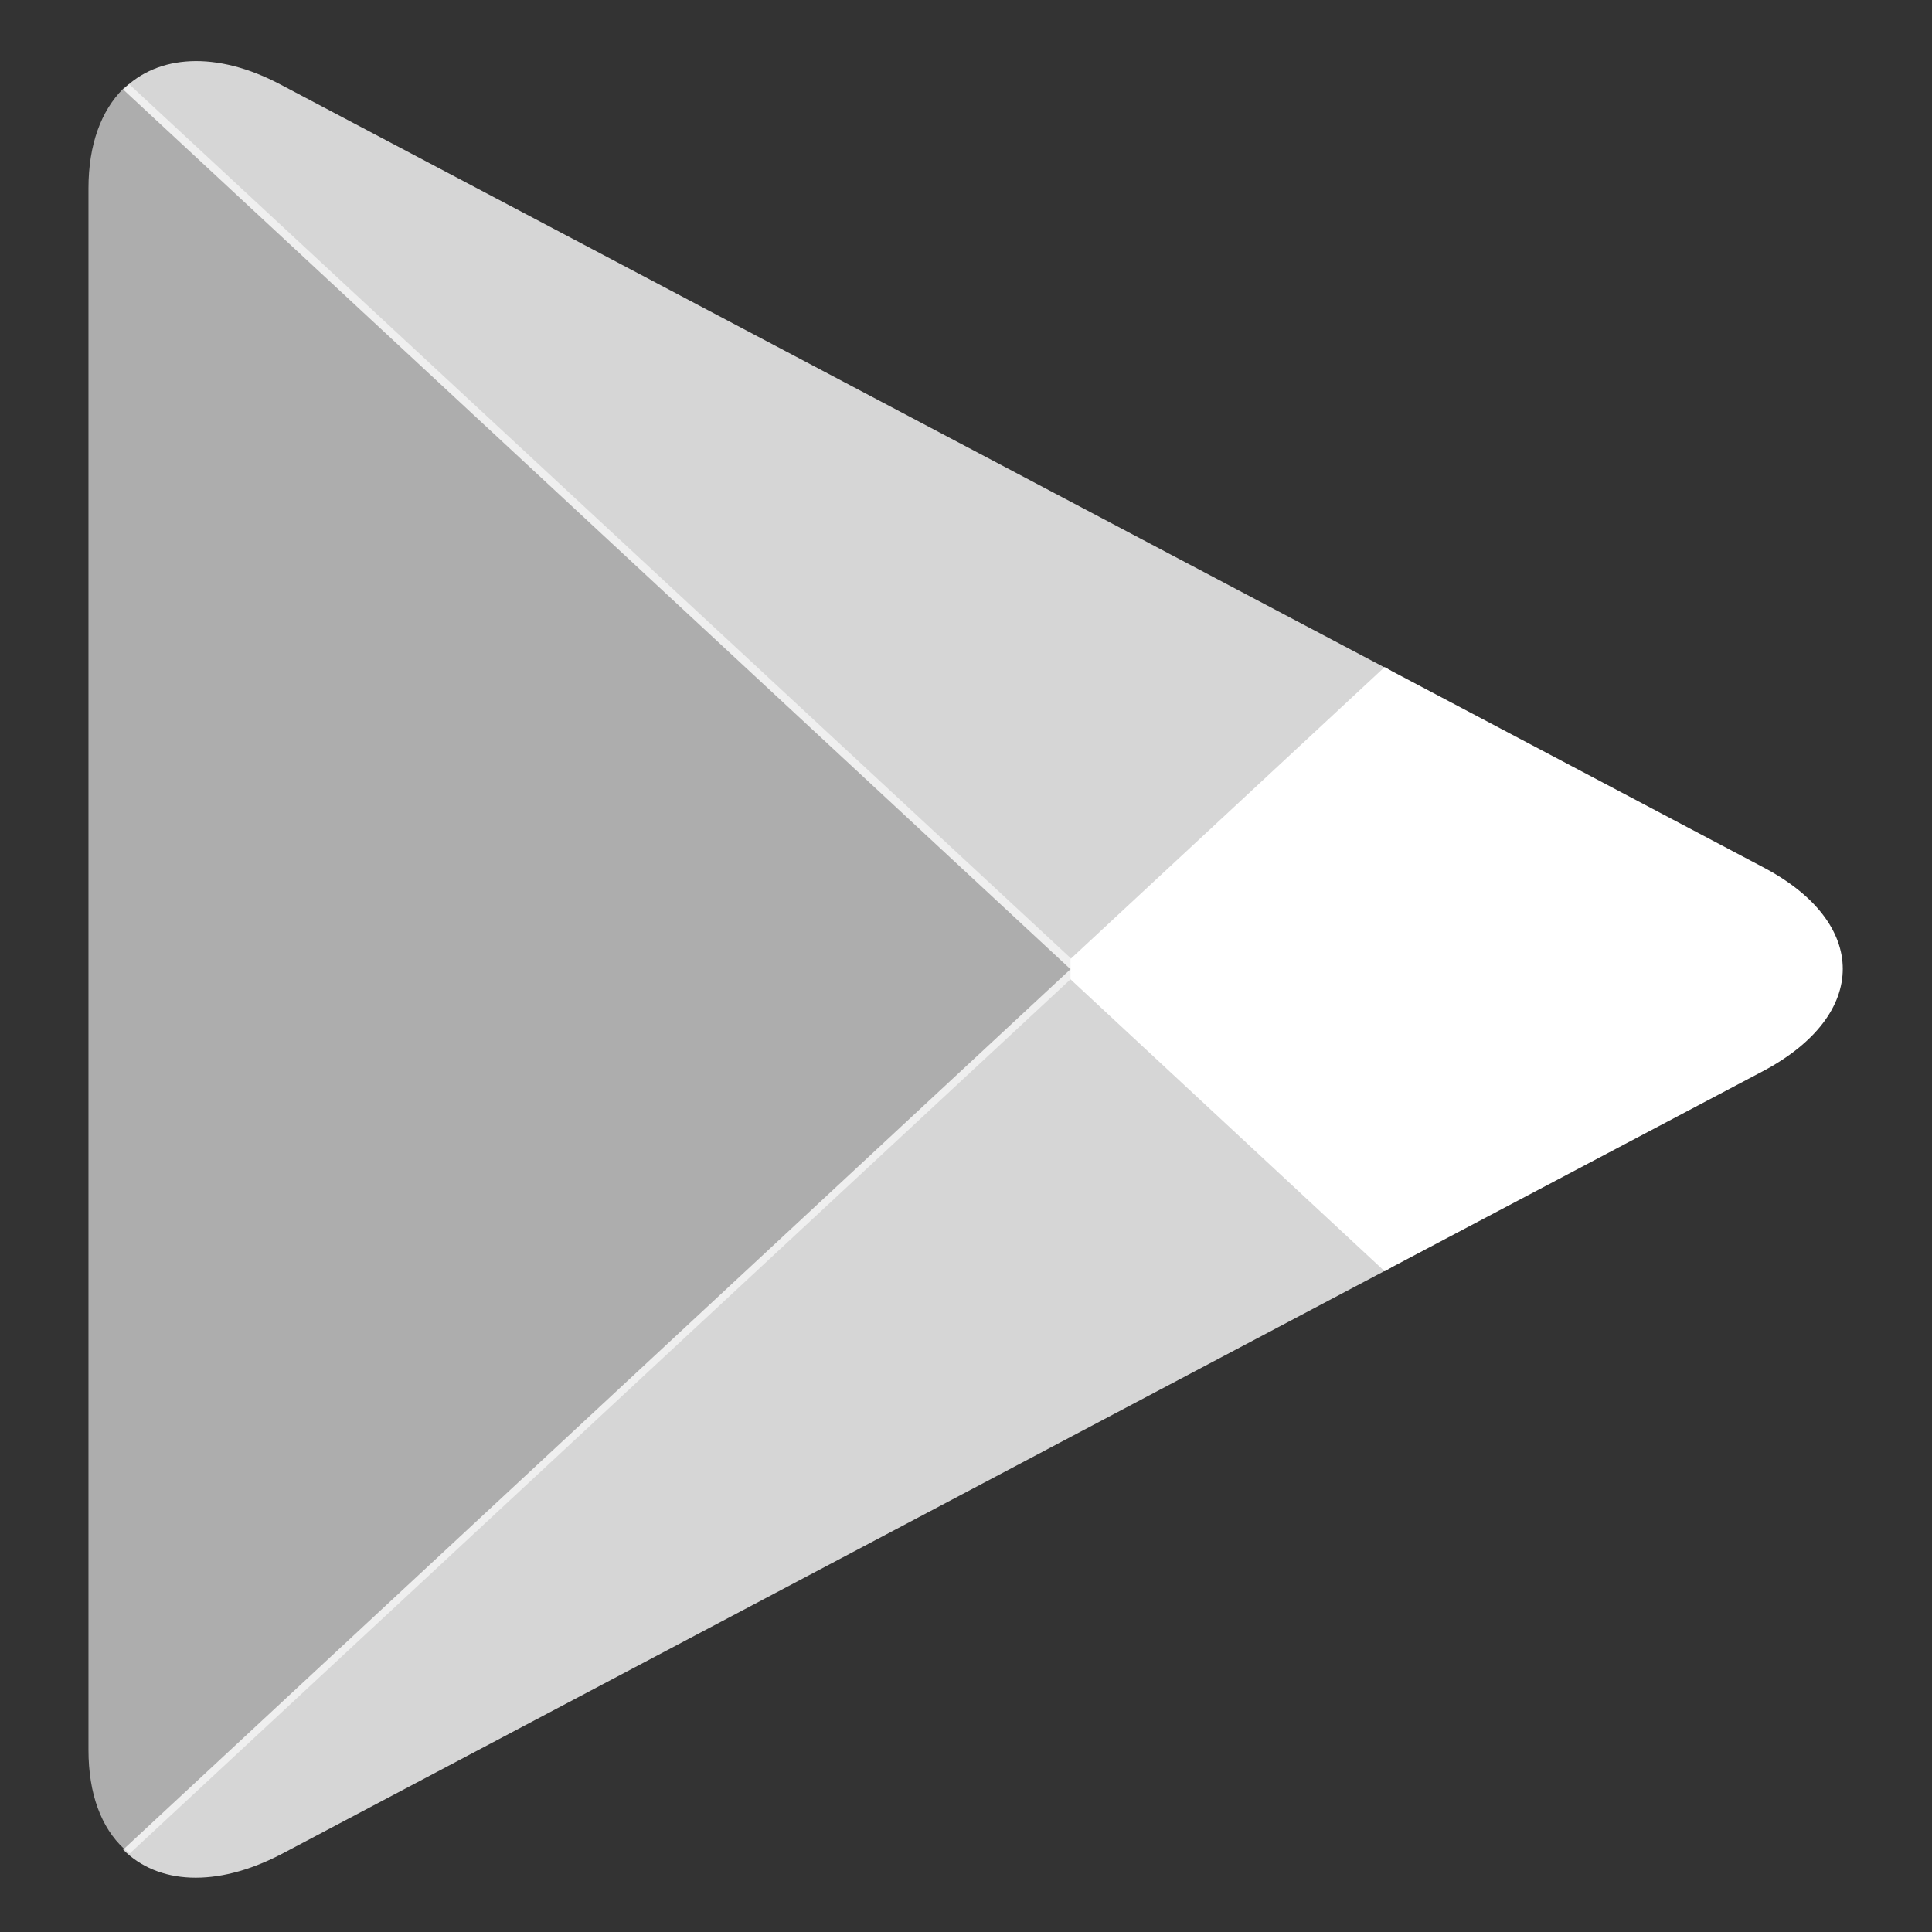 <svg width="19" height="19" viewBox="0 0 19 19" fill="none" xmlns="http://www.w3.org/2000/svg">
<rect x="0" y="0" width="19" height="19" fill="#333333" stroke="none"/>
<g clip-path="url(#clip0_1537_788)">
<path fill-rule="evenodd" clip-rule="evenodd" d="M1.211 0.873C0.995 1.089 0.87 1.421 0.87 1.852V17.209C0.87 17.641 0.995 17.973 1.219 18.181L1.277 18.227L10.536 9.623V9.429L1.269 0.827L1.211 0.873Z" fill="white" fill-opacity="0.6"/>
<path fill-rule="evenodd" clip-rule="evenodd" d="M13.617 12.502L10.528 9.631V9.431L13.617 6.56L13.684 6.598L17.338 8.528C18.384 9.076 18.384 9.979 17.338 10.534L13.684 12.464C13.683 12.464 13.617 12.502 13.617 12.502Z" fill="white"/>
<path fill-rule="evenodd" clip-rule="evenodd" d="M13.683 12.464L10.528 9.531L1.211 18.19C1.551 18.53 2.124 18.568 2.764 18.236L13.683 12.464Z" fill="white" fill-opacity="0.8"/>
<path fill-rule="evenodd" clip-rule="evenodd" d="M13.683 6.599L2.764 0.834C2.125 0.494 1.551 0.54 1.211 0.88L10.527 9.531L13.683 6.599Z" fill="white" fill-opacity="0.8"/>
<g opacity="0.2">
<mask id="mask0_1537_788" style="mask-type:alpha" maskUnits="userSpaceOnUse" x="1" y="12" width="13" height="7">
<g opacity="0.2">
<path opacity="0.2" fill-rule="evenodd" clip-rule="evenodd" d="M13.616 12.402L2.772 18.128C2.166 18.452 1.626 18.429 1.277 18.135L1.219 18.19L1.277 18.236C1.626 18.529 2.166 18.552 2.772 18.228L13.691 12.464L13.616 12.402Z" fill="white"/>
</g>
</mask>
<g mask="url(#mask0_1537_788)">
<path opacity="0.2" fill-rule="evenodd" clip-rule="evenodd" d="M13.616 12.402L2.772 18.128C2.166 18.452 1.626 18.429 1.277 18.135L1.219 18.19L1.277 18.236C1.626 18.529 2.166 18.552 2.772 18.228L13.691 12.464L13.616 12.402Z" fill="white"/>
<path opacity="0.2" d="M13.616 12.402L14.009 11.928L13.693 11.665L13.329 11.857L13.616 12.402ZM2.772 18.128L2.484 17.583L2.482 17.585L2.772 18.128ZM1.277 18.136L1.675 17.665L1.258 17.313L0.858 17.684L1.277 18.136ZM1.219 18.19L0.799 17.739L0.271 18.23L0.838 18.675L1.219 18.19ZM1.277 18.236L1.674 17.764L1.666 17.758L1.658 17.752L1.277 18.236ZM2.772 18.229L2.484 17.684L2.482 17.685L2.772 18.229ZM13.691 12.464L13.979 13.009L14.794 12.578L14.084 11.99L13.691 12.464ZM13.329 11.857L2.484 17.583L3.06 18.673L13.904 12.947L13.329 11.857ZM2.482 17.585C2.007 17.838 1.762 17.738 1.675 17.665L0.88 18.607C1.49 19.121 2.325 19.065 3.062 18.672L2.482 17.585ZM0.858 17.684L0.799 17.739L1.638 18.641L1.697 18.587L0.858 17.684ZM0.838 18.675L0.897 18.721L1.658 17.752L1.599 17.705L0.838 18.675ZM0.881 18.708C1.49 19.219 2.324 19.166 3.062 18.772L2.482 17.685C2.008 17.938 1.762 17.838 1.674 17.764L0.881 18.708ZM3.06 18.773L13.979 13.009L13.403 11.919L2.484 17.684L3.06 18.773ZM14.084 11.99L14.009 11.928L13.223 12.876L13.298 12.938L14.084 11.99Z" fill="white"/>
</g>
</g>
<g opacity="0.12">
<mask id="mask1_1537_788" style="mask-type:alpha" maskUnits="userSpaceOnUse" x="13" y="9" width="6" height="4">
<g opacity="0.12">
<path opacity="0.12" fill-rule="evenodd" clip-rule="evenodd" d="M17.337 10.434L13.608 12.402L13.675 12.464L17.329 10.534C17.852 10.257 18.11 9.894 18.11 9.531C18.076 9.863 17.811 10.18 17.337 10.434Z" fill="white"/>
</g>
</mask>
<g mask="url(#mask1_1537_788)">
<path opacity="0.12" fill-rule="evenodd" clip-rule="evenodd" d="M17.337 10.434L13.608 12.402L13.675 12.464L17.329 10.534C17.852 10.257 18.11 9.894 18.11 9.531C18.076 9.863 17.811 10.18 17.337 10.434Z" fill="white"/>
<path opacity="0.12" d="M17.337 10.434L17.625 10.979L17.628 10.977L17.337 10.434ZM13.608 12.402L13.321 11.857L12.553 12.263L13.189 12.854L13.608 12.402ZM13.675 12.464L13.256 12.915L13.576 13.213L13.963 13.009L13.675 12.464ZM17.329 10.534L17.617 11.079L17.618 11.079L17.329 10.534ZM18.11 9.531H18.726L17.497 9.47L18.11 9.531ZM17.049 9.889L13.321 11.857L13.896 12.947L17.625 10.979L17.049 9.889ZM13.189 12.854L13.256 12.915L14.095 12.013L14.028 11.951L13.189 12.854ZM13.963 13.009L17.617 11.079L17.041 9.99L13.387 11.919L13.963 13.009ZM17.618 11.079C18.242 10.747 18.726 10.217 18.726 9.531H17.493C17.493 9.572 17.462 9.766 17.04 9.99L17.618 11.079ZM17.497 9.47C17.493 9.502 17.444 9.677 17.046 9.891L17.628 10.977C18.177 10.682 18.659 10.225 18.723 9.593L17.497 9.47Z" fill="white"/>
</g>
</g>
<g opacity="0.25">
<mask id="mask2_1537_788" style="mask-type:alpha" maskUnits="userSpaceOnUse" x="0" y="0" width="19" height="10">
<g opacity="0.25">
<path opacity="0.25" fill-rule="evenodd" clip-rule="evenodd" d="M2.764 0.935L17.337 8.629C17.811 8.876 18.076 9.2 18.118 9.532C18.118 9.17 17.86 8.807 17.337 8.529L2.764 0.835C1.718 0.279 0.871 0.742 0.871 1.853V1.953C0.871 0.842 1.718 0.387 2.764 0.935Z" fill="white"/>
</g>
</mask>
<g mask="url(#mask2_1537_788)">
<path opacity="0.25" fill-rule="evenodd" clip-rule="evenodd" d="M2.764 0.935L17.337 8.629C17.811 8.876 18.076 9.2 18.118 9.532C18.118 9.17 17.86 8.807 17.337 8.529L2.764 0.835C1.718 0.279 0.871 0.742 0.871 1.853V1.953C0.871 0.842 1.718 0.387 2.764 0.935Z" fill="white"/>
<path opacity="0.25" d="M2.764 0.935L3.052 0.39L3.05 0.389L2.764 0.935ZM17.337 8.629L17.049 9.174L17.052 9.176L17.337 8.629ZM18.117 9.532L17.506 9.608L18.734 9.532H18.117ZM17.337 8.529L17.626 7.985L17.625 7.984L17.337 8.529ZM2.764 0.835L2.475 1.379L2.477 1.38L2.764 0.835ZM2.477 1.48L17.049 9.174L17.625 8.085L3.052 0.39L2.477 1.48ZM17.052 9.176C17.435 9.375 17.5 9.56 17.506 9.608L18.729 9.456C18.652 8.841 18.186 8.377 17.622 8.083L17.052 9.176ZM18.734 9.532C18.734 8.848 18.25 8.317 17.626 7.985L17.048 9.073C17.47 9.297 17.501 9.492 17.501 9.532H18.734ZM17.625 7.984L3.052 0.29L2.477 1.38L17.049 9.074L17.625 7.984ZM3.053 0.291C2.419 -0.046 1.717 -0.139 1.132 0.177C0.533 0.501 0.255 1.145 0.255 1.853H1.487C1.487 1.45 1.632 1.307 1.718 1.261C1.818 1.207 2.063 1.16 2.475 1.379L3.053 0.291ZM0.255 1.853V1.954H1.487V1.853H0.255ZM1.487 1.954C1.487 1.551 1.631 1.411 1.717 1.365C1.818 1.31 2.065 1.265 2.478 1.481L3.05 0.389C2.417 0.058 1.717 -0.034 1.133 0.279C0.534 0.602 0.255 1.245 0.255 1.954H1.487Z" fill="white"/>
</g>
</g>
</g>
<defs>
<clipPath id="clip0_1537_788">
<rect width="17.986" height="18.566" fill="white" transform="translate(0.59 0.283)"/>
</clipPath>
</defs>
</svg>

